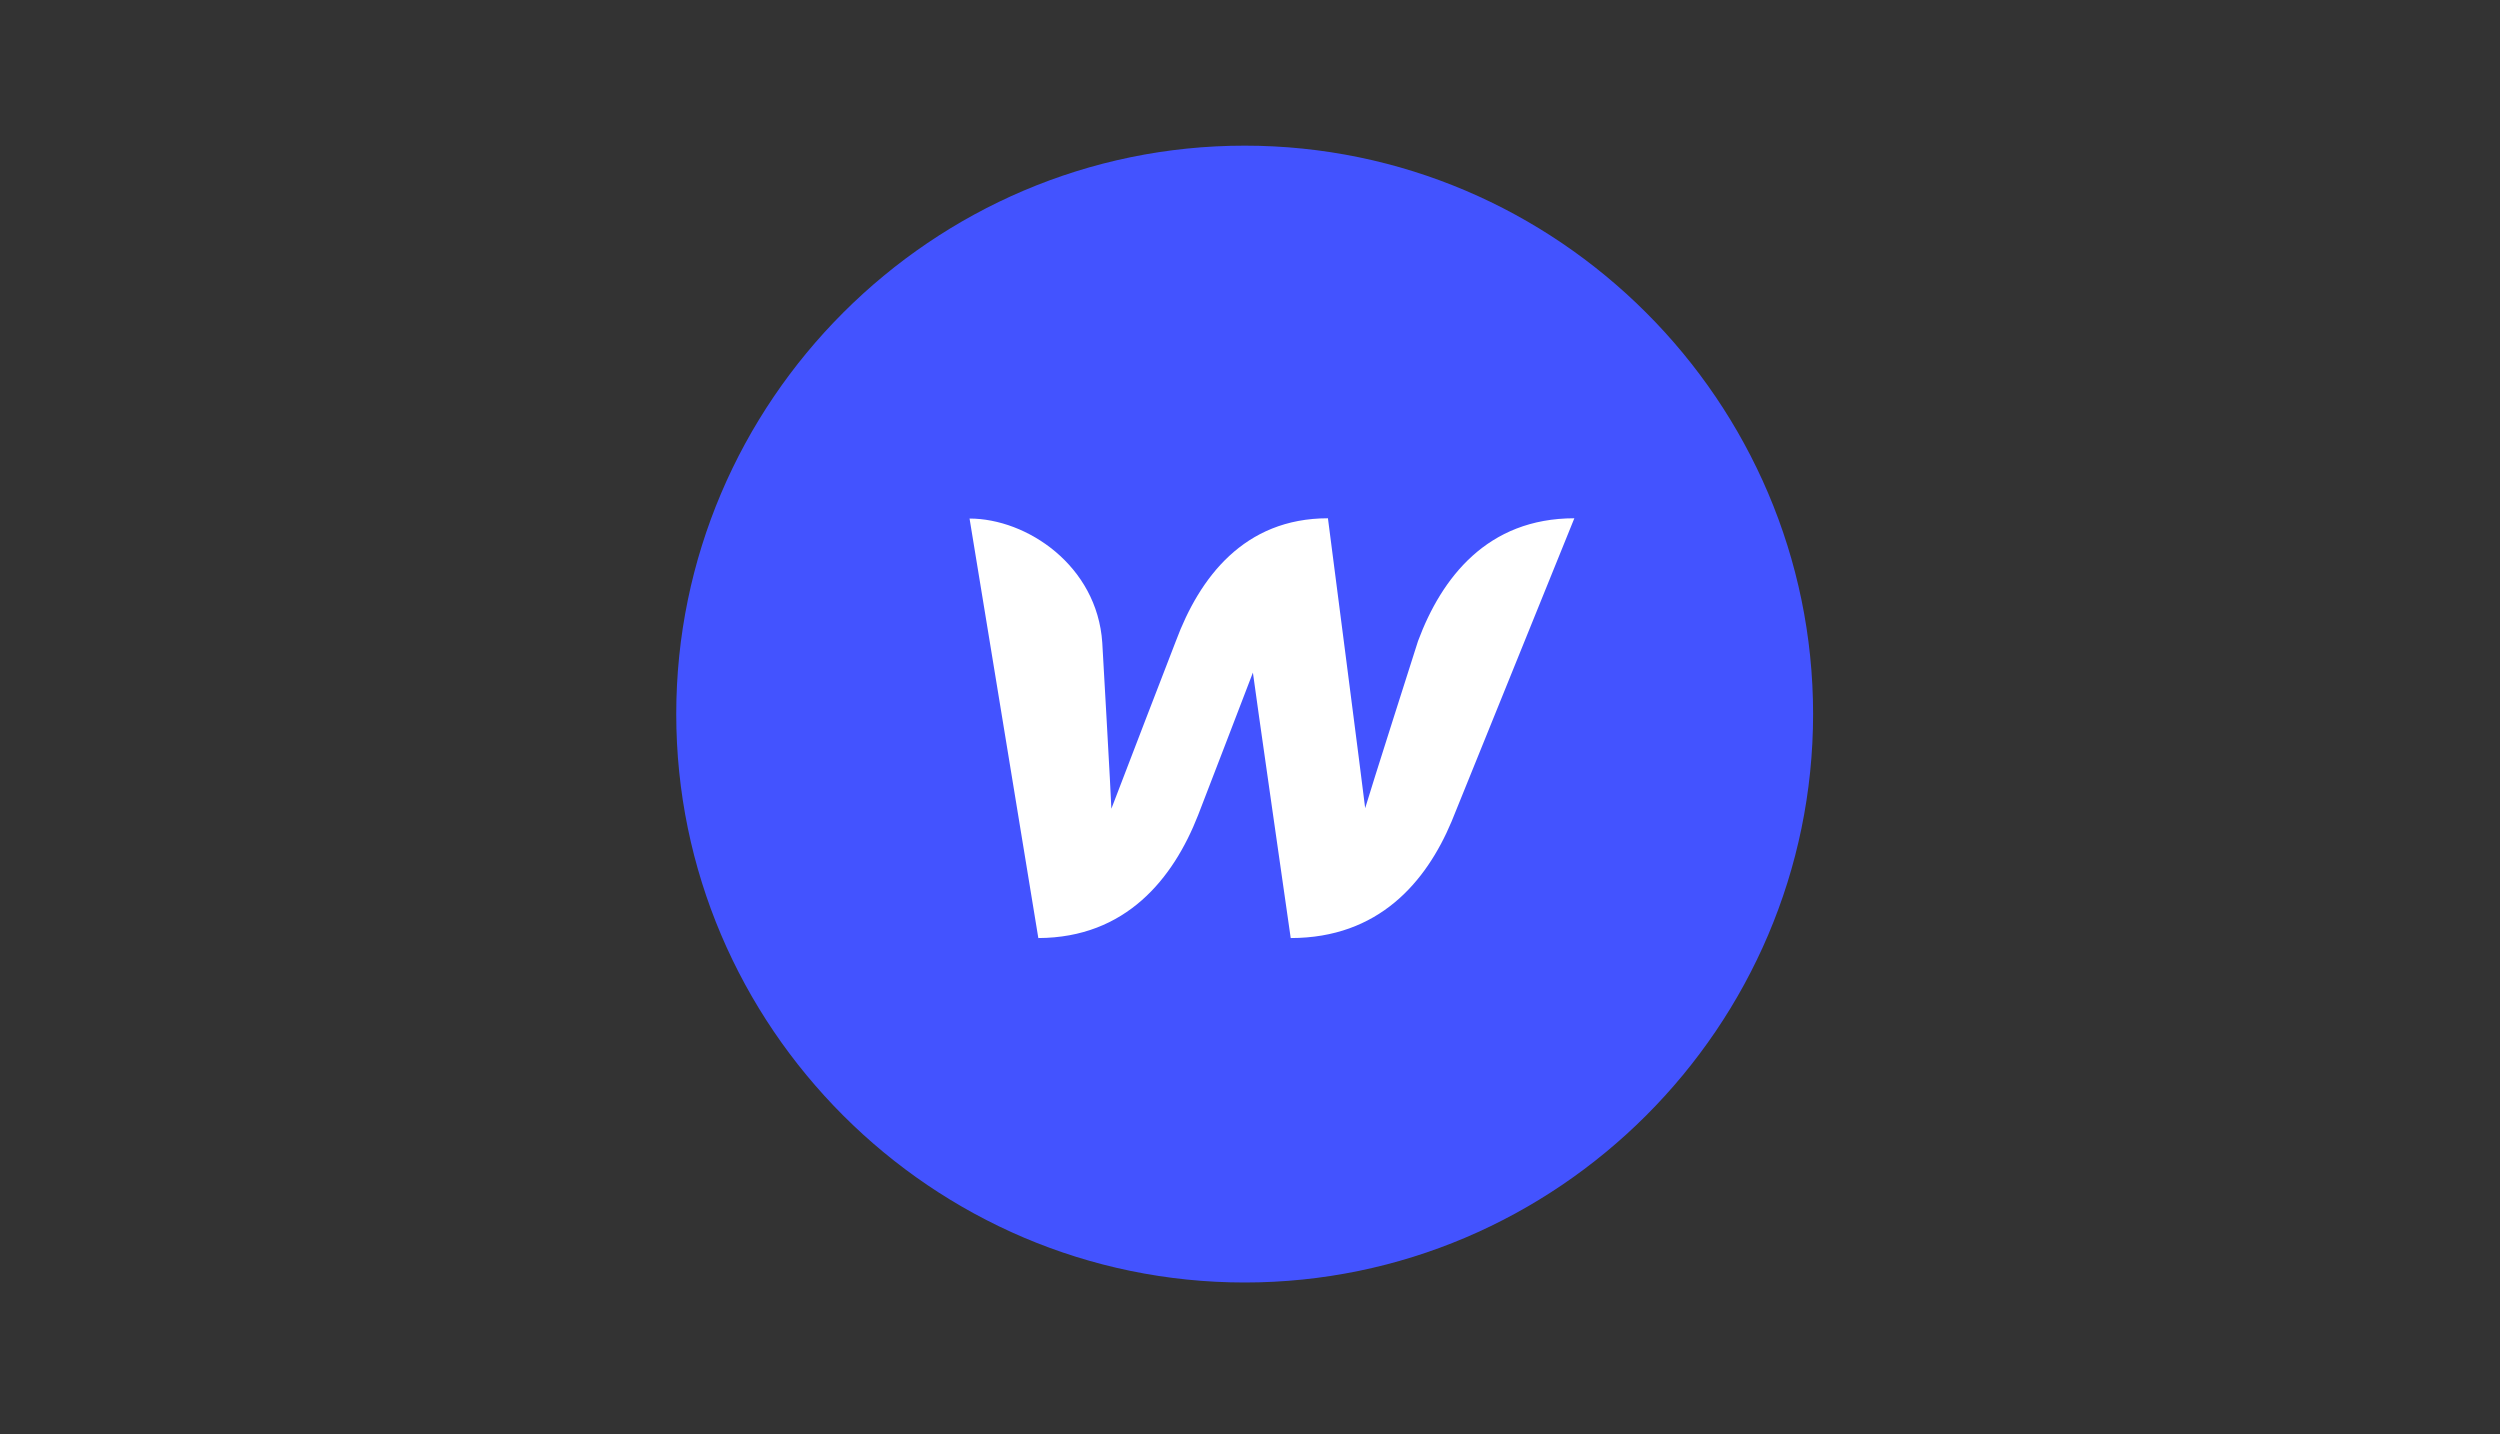 <svg xmlns="http://www.w3.org/2000/svg" width="190" height="109" viewBox="0 0 190 109" fill="none"><rect x="0" y="0" width="190" height="109" fill="#333333" stroke="none"/><g id="6418343e9450ccf226fa0c67_icon02.svg"><path id="Vector" d="M137.795 54.27C137.795 78.03 118.355 97.47 94.594 97.47C70.835 97.47 51.395 78.03 51.395 54.27C51.395 30.51 70.835 11.07 94.594 11.07C118.355 11.07 137.795 30.51 137.795 54.27Z" fill="#4353FF"></path><path id="Vector_2" d="M107.77 48.72C107.77 48.72 104.034 60.427 103.753 61.421C103.645 60.427 100.923 39.389 100.923 39.389C94.551 39.389 91.16 43.903 89.367 48.72C89.367 48.72 84.831 60.47 84.464 61.464C84.442 60.535 83.773 48.849 83.773 48.849C83.384 42.974 78.027 39.41 73.686 39.41L78.913 71.292C85.587 71.27 89.173 66.756 91.052 61.961C91.052 61.961 95.048 51.593 95.221 51.117C95.264 51.571 98.094 71.292 98.094 71.292C104.768 71.292 108.375 67.058 110.319 62.436L119.65 39.389C113.041 39.389 109.563 43.903 107.77 48.72Z" fill="white"></path></g></svg>